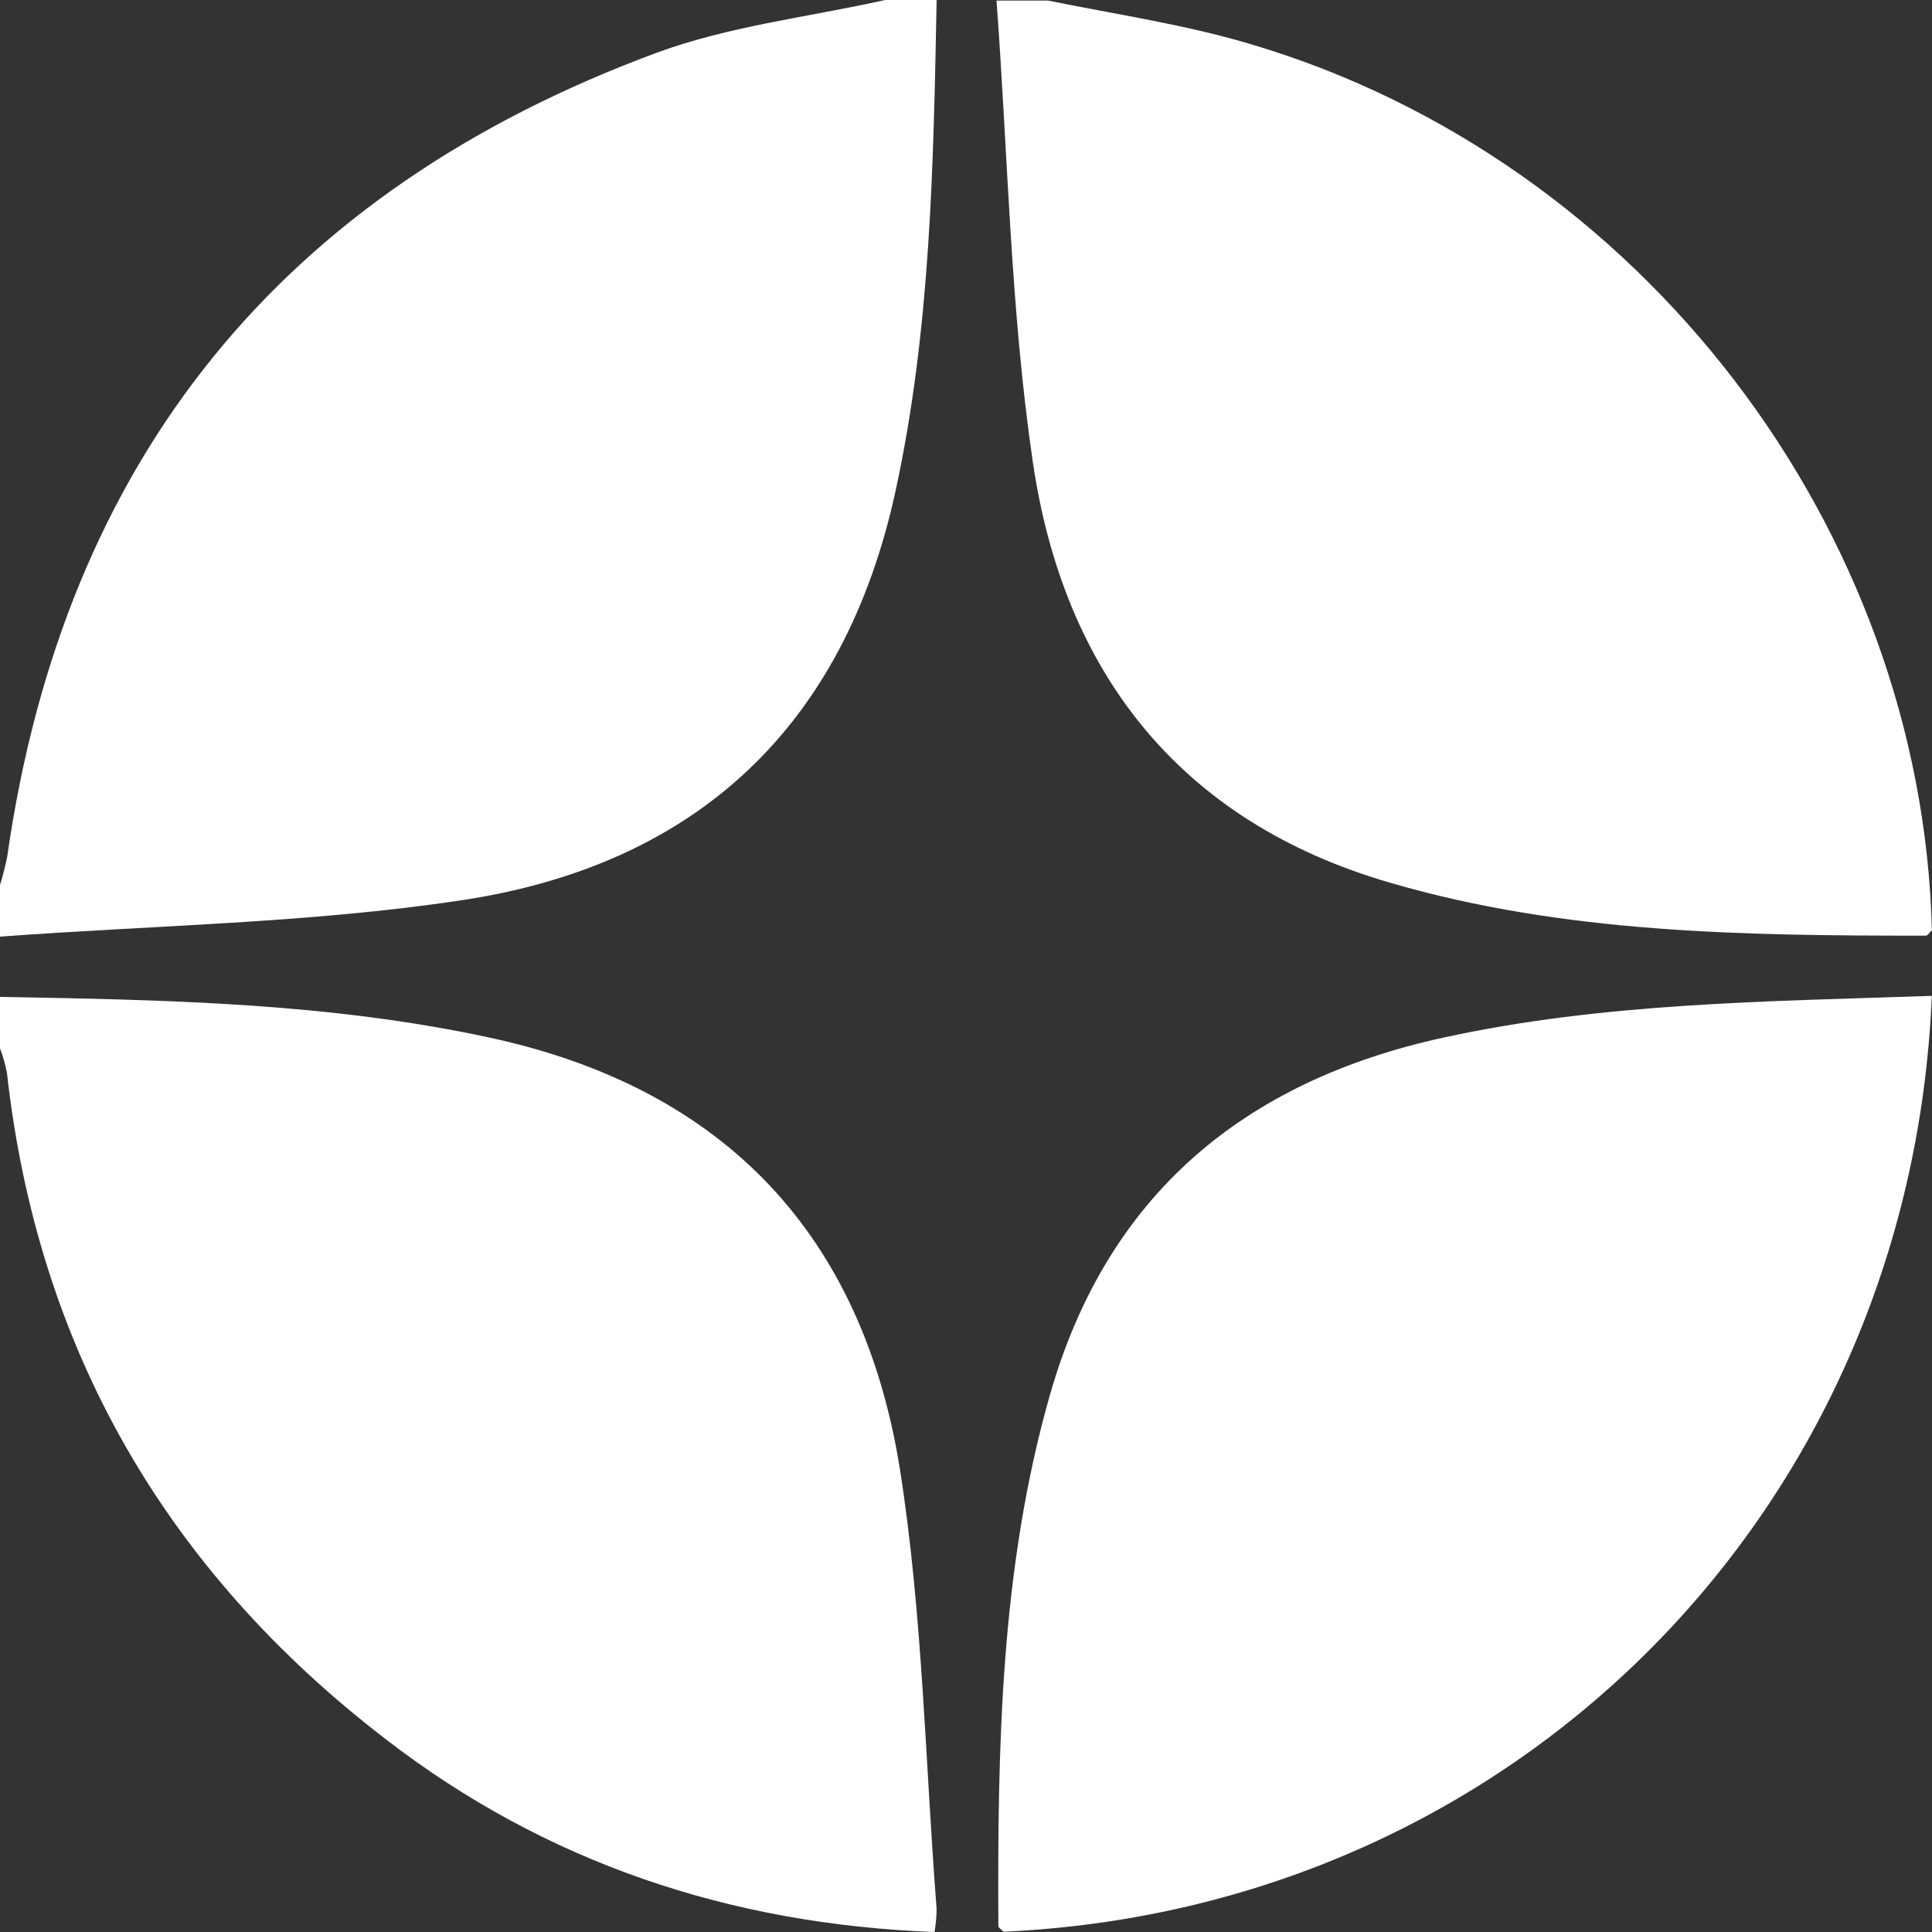 <?xml version="1.0" encoding="UTF-8"?> <svg xmlns="http://www.w3.org/2000/svg" width="20" height="20" viewBox="0 0 20 20" fill="none"><rect x="0" y="0" width="20" height="20" fill="#333333" stroke="none"/><path d="M9.696 0C9.663 1.7 9.635 3.398 9.273 5.072C8.743 7.527 7.202 8.958 4.767 9.321C3.195 9.557 1.59 9.578 0 9.696V9.162C0.03 9.065 0.055 8.966 0.075 8.866C0.662 4.754 2.92 1.978 6.801 0.545C7.553 0.268 8.373 0.177 9.162 0H9.696Z" fill="white"></path><path d="M19.999 9.63C19.977 9.649 19.957 9.686 19.937 9.686C18.066 9.686 16.195 9.665 14.394 9.139C12.213 8.508 11.009 6.957 10.691 4.777C10.46 3.202 10.434 1.598 10.316 0.006H10.85C11.557 0.15 12.277 0.255 12.964 0.462C16.99 1.662 19.894 5.464 19.999 9.63Z" fill="white"></path><path d="M9.674 20C7.554 19.921 5.644 19.28 3.988 18C1.72 16.258 0.39 13.962 0.072 11.107C0.055 11.02 0.031 10.935 0 10.852V10.32C1.701 10.35 3.401 10.38 5.076 10.743C7.512 11.271 8.934 12.798 9.317 15.216C9.552 16.714 9.578 18.247 9.696 19.764C9.695 19.843 9.687 19.922 9.674 20Z" fill="white"></path><path d="M19.998 10.309C19.776 15.646 15.669 19.758 10.39 19.997C10.371 19.977 10.335 19.957 10.335 19.937C10.326 18.084 10.357 16.231 10.87 14.436C11.459 12.376 12.871 11.193 14.943 10.741C16.603 10.379 18.285 10.368 19.998 10.309Z" fill="white"></path></svg> 